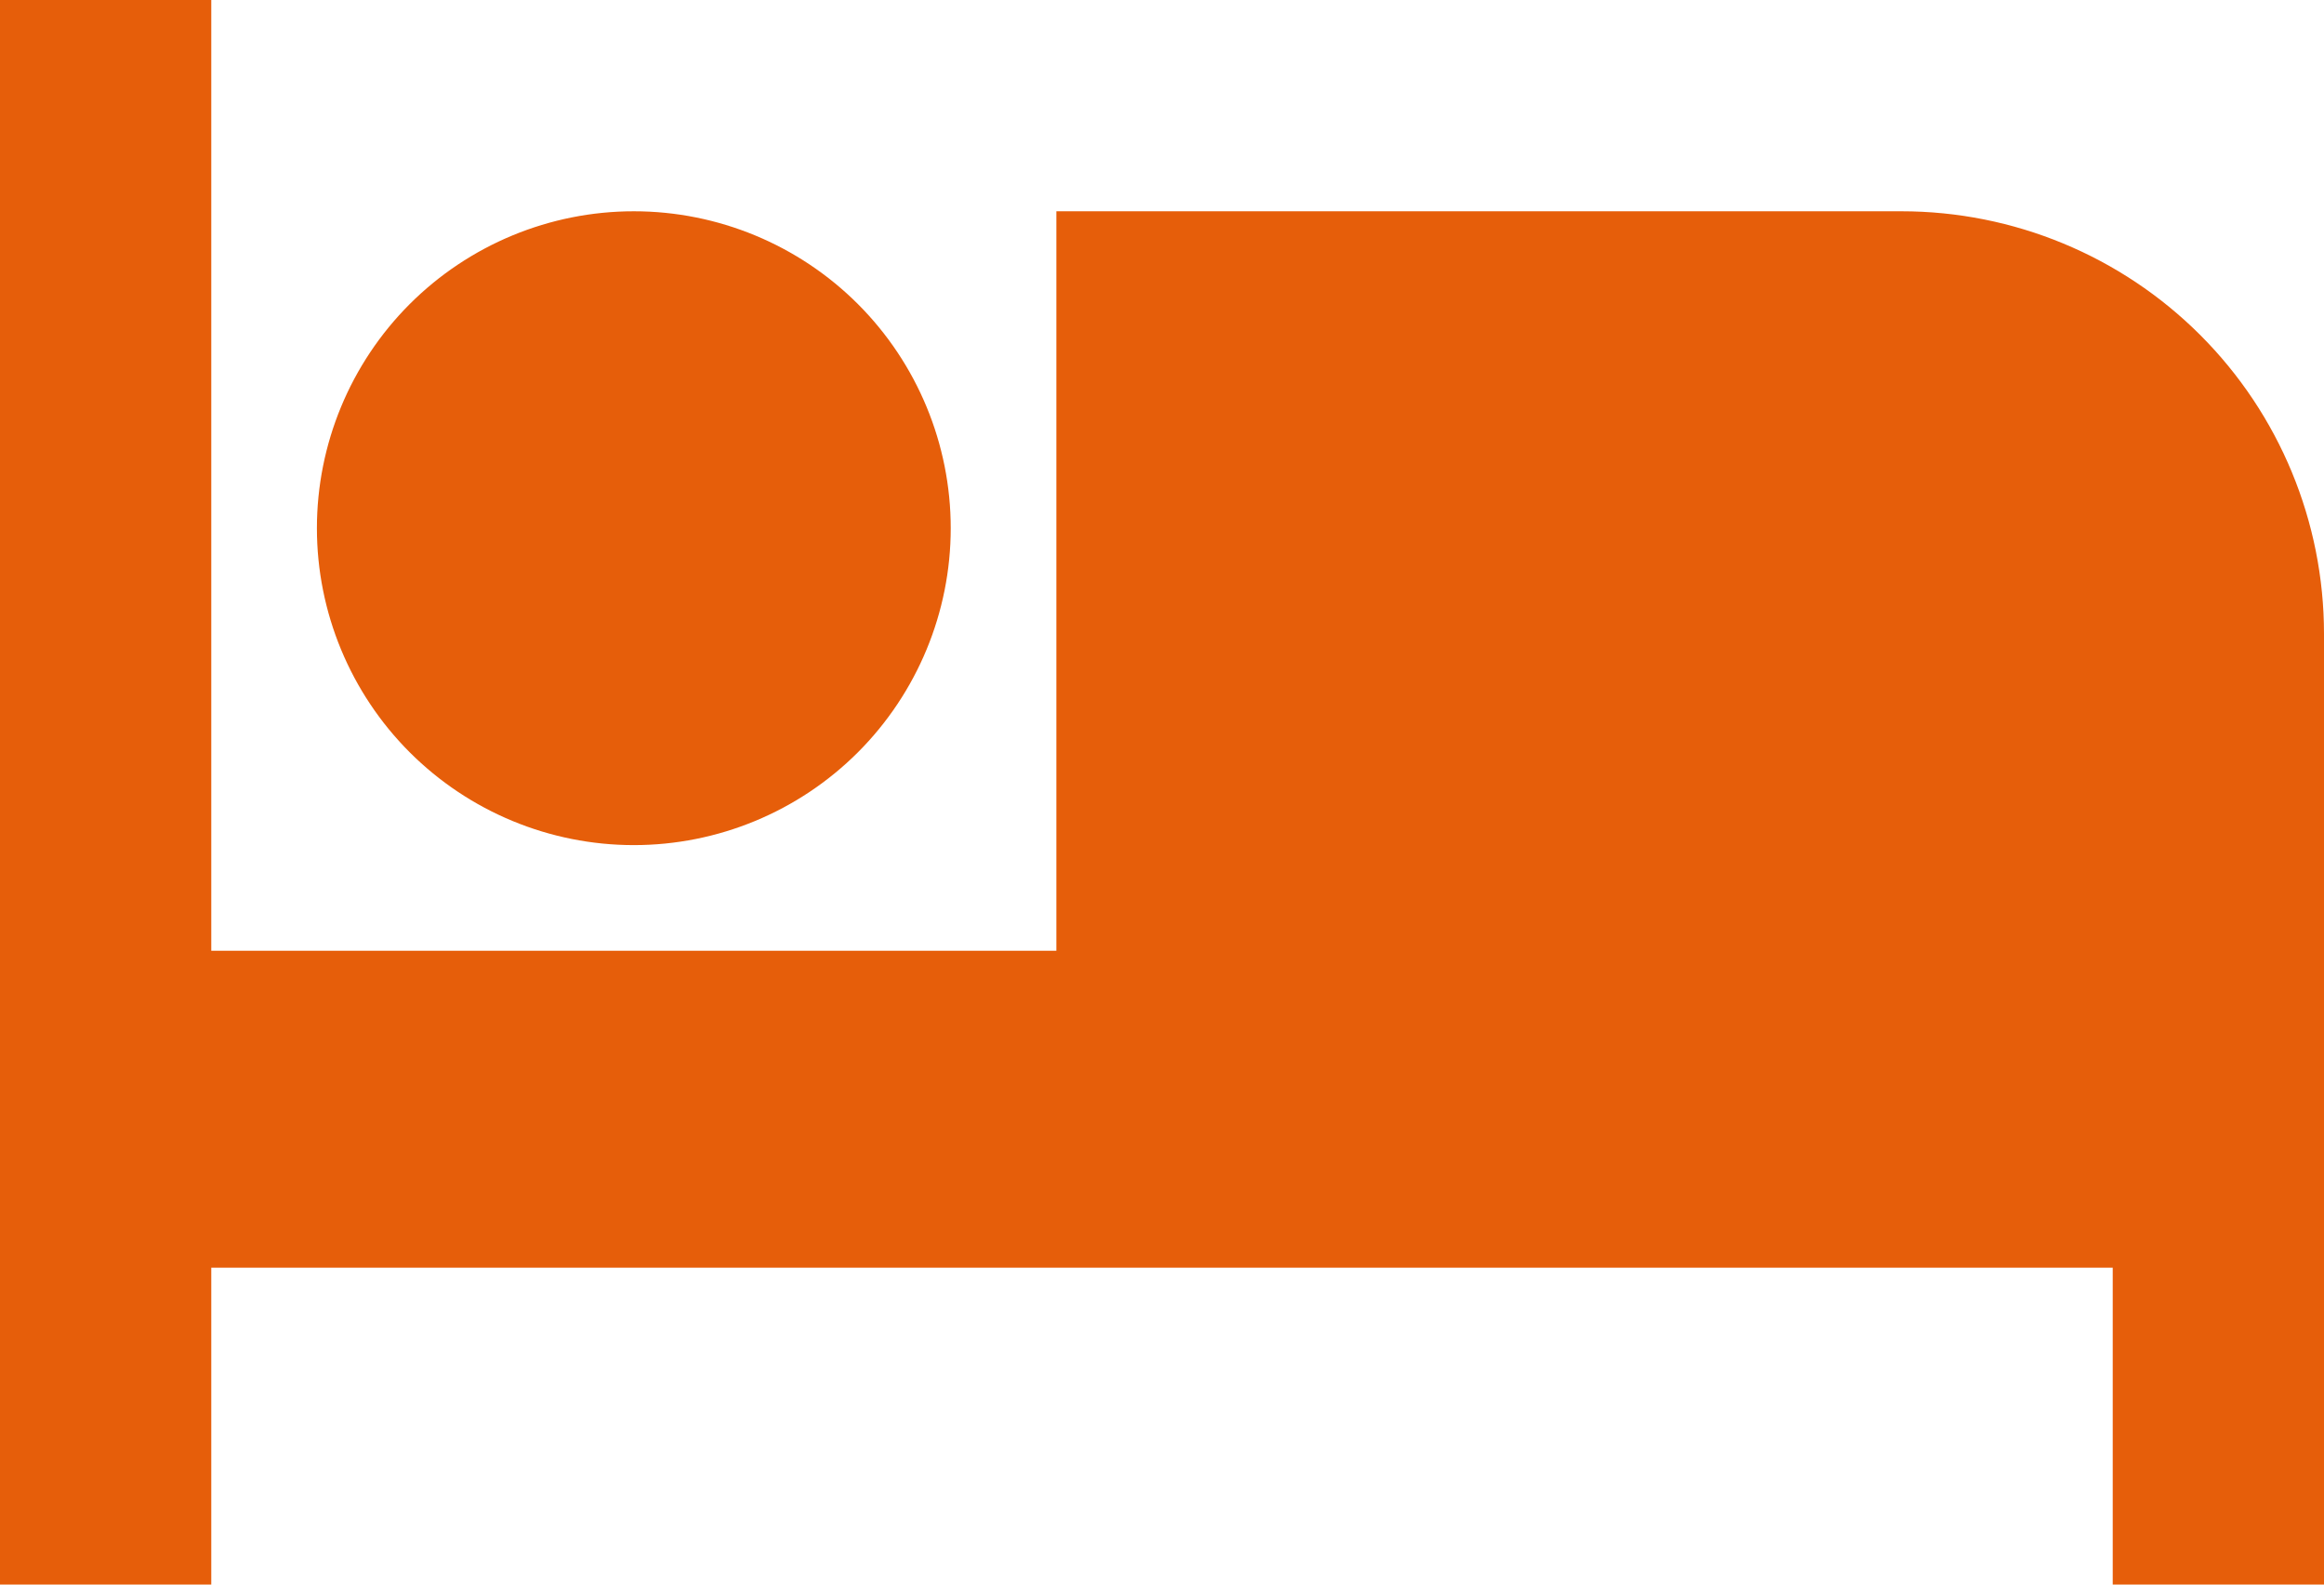 <svg width="44" height="30" viewBox="0 0 44 30" fill="none" xmlns="http://www.w3.org/2000/svg">
<path id="Vector" d="M36 4H20V18H4V0H0V30H4V24H40V30H44V12C44 9.878 43.157 7.843 41.657 6.343C40.157 4.843 38.122 4 36 4ZM12 16C13.591 16 15.117 15.368 16.243 14.243C17.368 13.117 18 11.591 18 10C18 8.409 17.368 6.883 16.243 5.757C15.117 4.632 13.591 4 12 4C10.409 4 8.883 4.632 7.757 5.757C6.632 6.883 6 8.409 6 10C6 11.591 6.632 13.117 7.757 14.243C8.883 15.368 10.409 16 12 16Z" fill="#E65E0A"/>
</svg>

